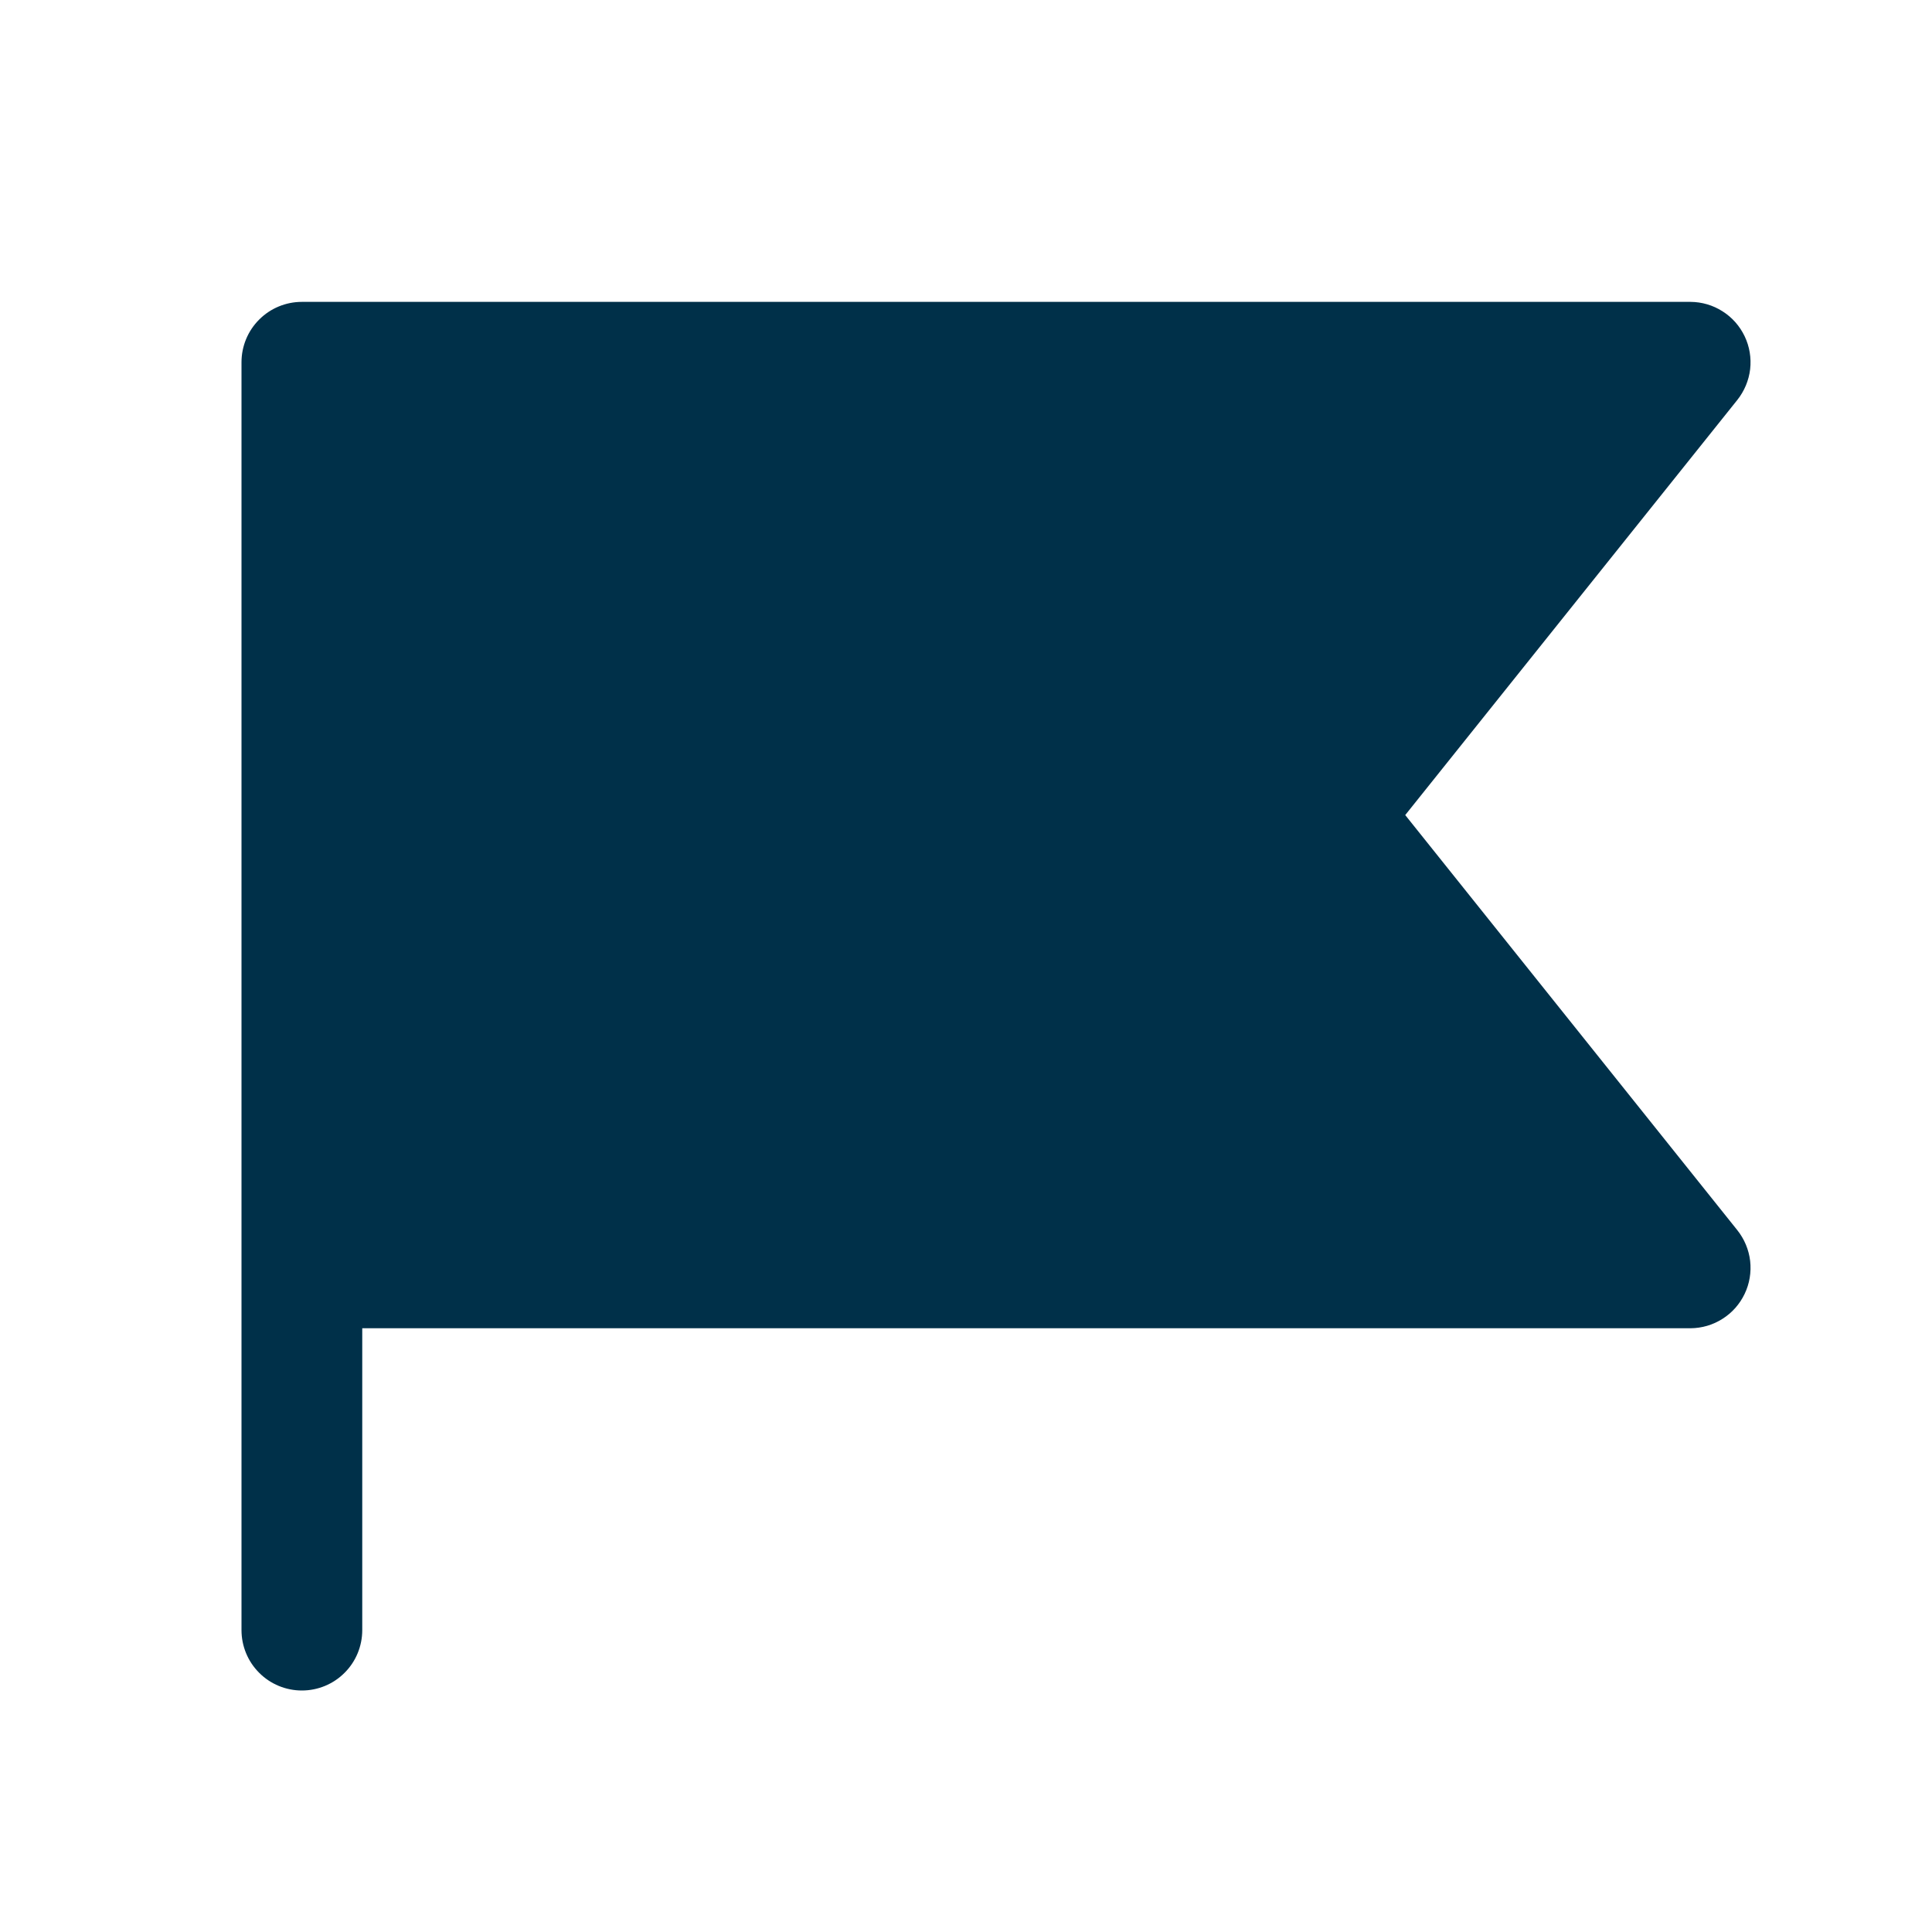 <svg width="32" height="32" viewBox="0 0 32 32" fill="none" xmlns="http://www.w3.org/2000/svg">
<path d="M28.775 20.375C28.892 20.522 28.966 20.698 28.988 20.885C29.009 21.072 28.978 21.261 28.897 21.43C28.816 21.6 28.689 21.744 28.53 21.844C28.372 21.945 28.188 21.999 28 22H6V27C6 27.265 5.895 27.52 5.707 27.707C5.52 27.895 5.265 28 5 28C4.735 28 4.48 27.895 4.293 27.707C4.105 27.52 4 27.265 4 27V6C4 5.735 4.105 5.48 4.293 5.293C4.48 5.105 4.735 5 5 5H28C28.188 5.001 28.372 5.055 28.53 5.156C28.689 5.256 28.816 5.4 28.897 5.57C28.978 5.739 29.009 5.928 28.988 6.115C28.966 6.301 28.892 6.478 28.775 6.625L23.275 13.5L28.775 20.375Z" fill="#003049"/>
</svg>
